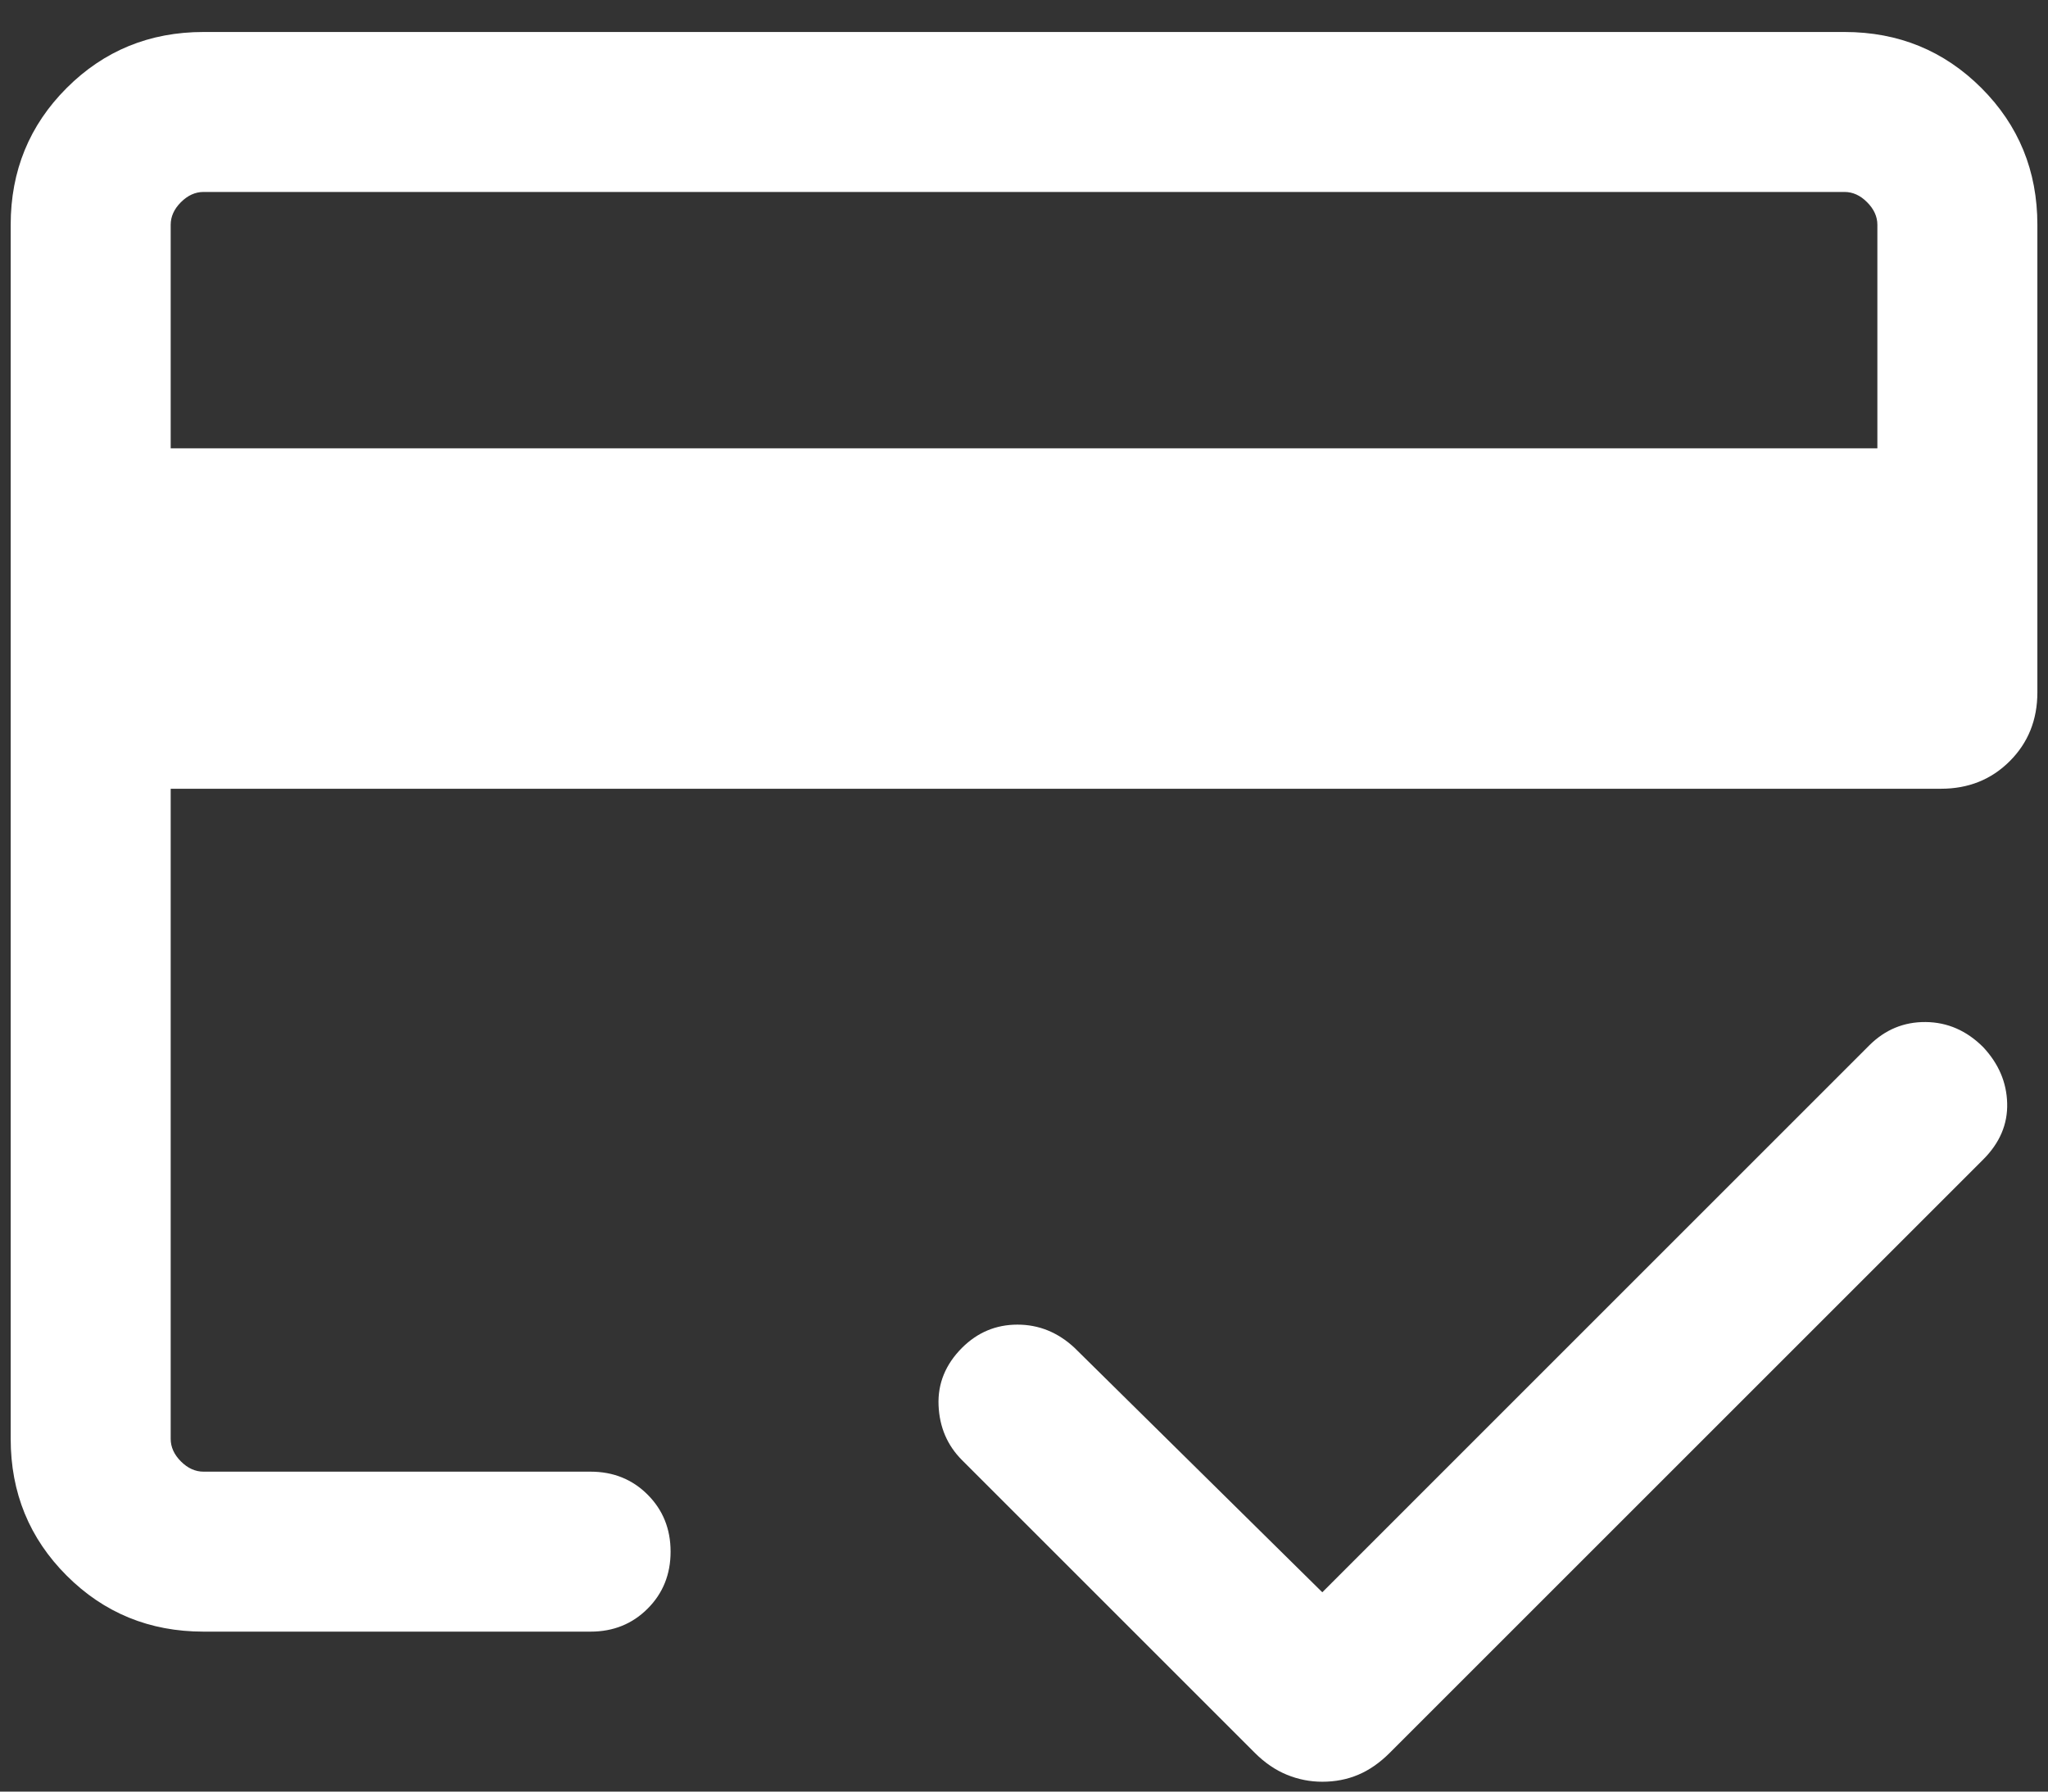 <svg xmlns="http://www.w3.org/2000/svg" width="32" height="28" viewBox="0 0 32 28" fill="none"><rect x="0" y="0" width="32" height="28" fill="#333333" stroke="none"/><path d="M2.667 7.007H29.334V3.513C29.334 3.385 29.28 3.267 29.173 3.16C29.067 3.053 28.949 3 28.821 3H3.18C3.052 3 2.934 3.053 2.827 3.16C2.72 3.267 2.667 3.385 2.667 3.513V7.007ZM0.167 3.513C0.167 2.671 0.459 1.958 1.042 1.375C1.625 0.792 2.338 0.5 3.18 0.5H28.821C29.663 0.5 30.375 0.792 30.959 1.375C31.542 1.958 31.834 2.671 31.834 3.513V10.82C31.834 11.25 31.69 11.608 31.402 11.896C31.115 12.183 30.757 12.327 30.327 12.327H2.667V22.487C2.667 22.615 2.72 22.733 2.827 22.84C2.934 22.947 3.052 23 3.18 23H9.228C9.583 23 9.88 23.12 10.119 23.359C10.358 23.598 10.478 23.895 10.478 24.25C10.478 24.605 10.358 24.902 10.119 25.141C9.88 25.38 9.583 25.5 9.228 25.5H3.18C2.338 25.5 1.625 25.208 1.042 24.625C0.459 24.042 0.167 23.329 0.167 22.487V3.513ZM2.667 3.513V23V17.01V19.727V3V3.513ZM20.661 27.846C20.471 27.846 20.286 27.81 20.108 27.737C19.929 27.664 19.762 27.55 19.606 27.394L15.032 22.82C14.802 22.59 14.679 22.304 14.665 21.963C14.651 21.622 14.774 21.323 15.032 21.064C15.274 20.823 15.562 20.702 15.898 20.702C16.233 20.702 16.53 20.823 16.789 21.064L20.661 24.885L29.205 16.34C29.453 16.092 29.748 15.97 30.088 15.973C30.429 15.976 30.729 16.107 30.987 16.365C31.229 16.624 31.354 16.917 31.362 17.243C31.371 17.57 31.246 17.863 30.987 18.122L21.715 27.394C21.559 27.55 21.395 27.664 21.222 27.737C21.049 27.81 20.862 27.846 20.661 27.846Z" fill="white"></path></svg>